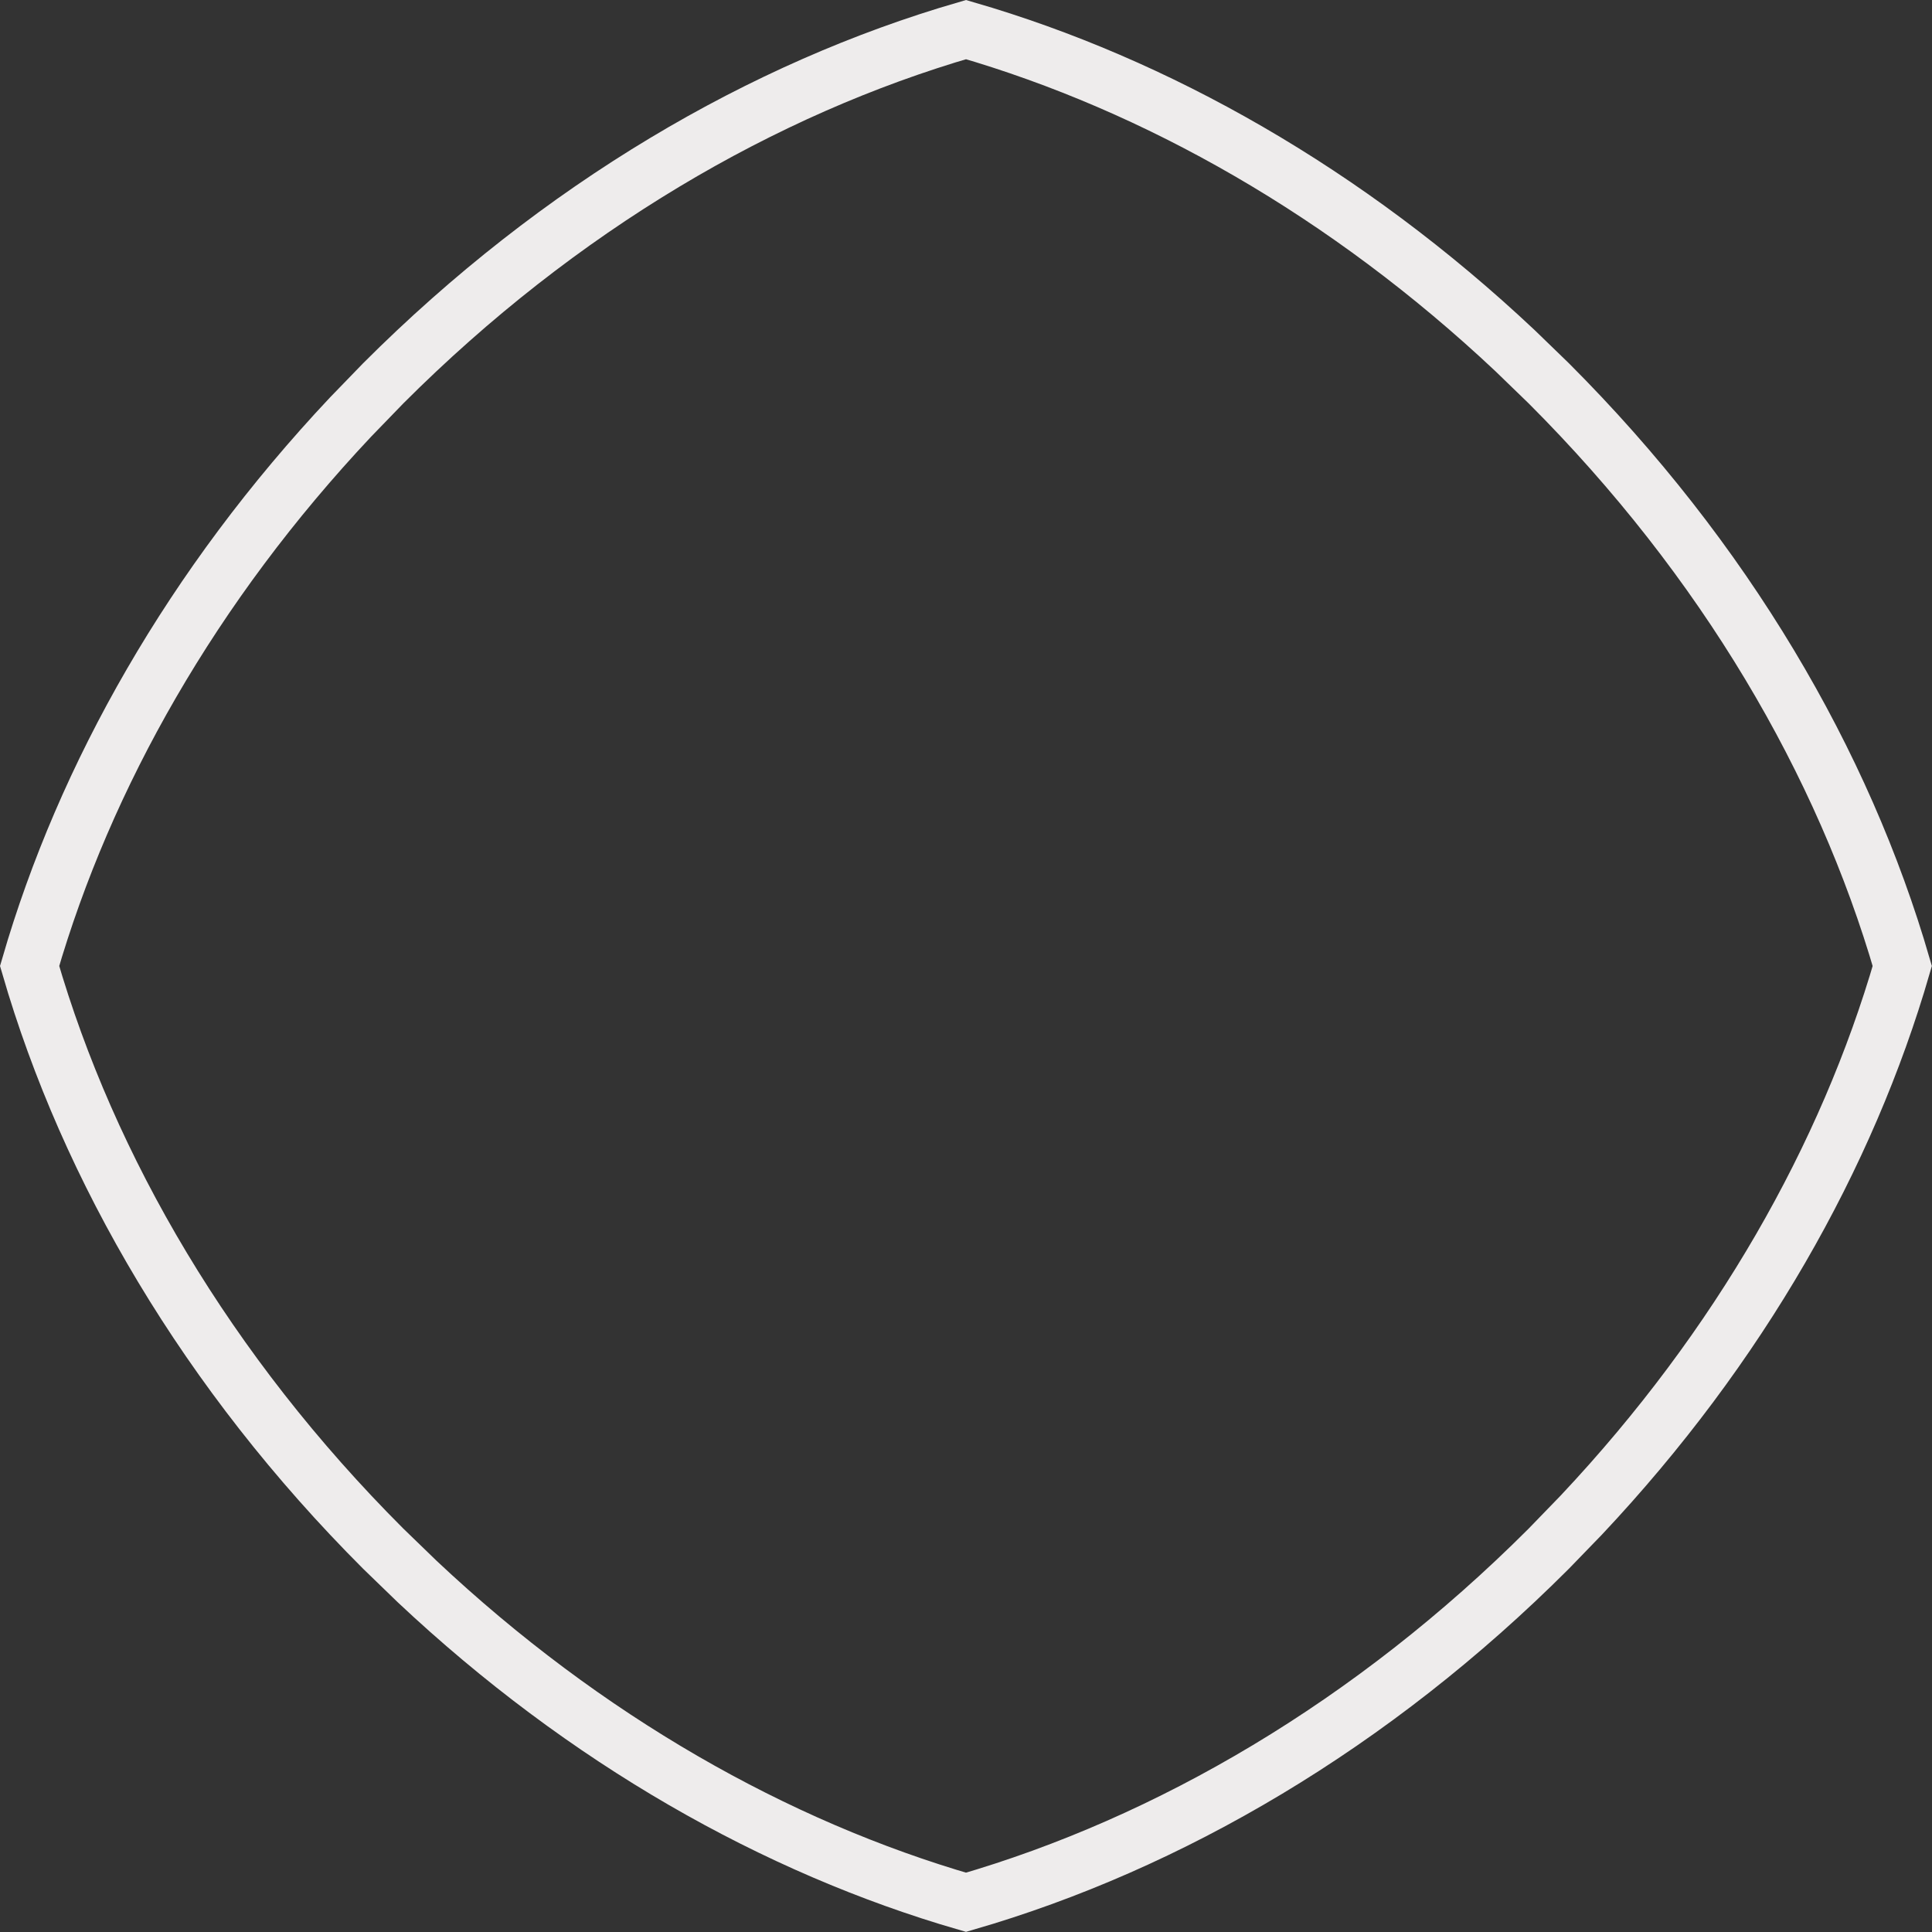 <svg width="34" height="34" viewBox="0 0 34 34" fill="none" xmlns="http://www.w3.org/2000/svg">
<rect x="0" y="0" width="34" height="34" fill="#333333" stroke="none"/>
<path d="M17 0.521C20.348 1.493 23.701 3.385 26.66 6.169L27.255 6.745C30.355 9.845 32.441 13.426 33.477 17C32.507 20.348 30.614 23.701 27.831 26.66L27.255 27.255C24.155 30.355 20.574 32.441 17 33.477C13.652 32.507 10.299 30.614 7.34 27.831L6.745 27.255C3.645 24.155 1.558 20.574 0.521 17C1.493 13.652 3.385 10.299 6.169 7.34L6.745 6.745C9.845 3.645 13.426 1.558 17 0.521Z" stroke="#EEECEC"/>
</svg>
